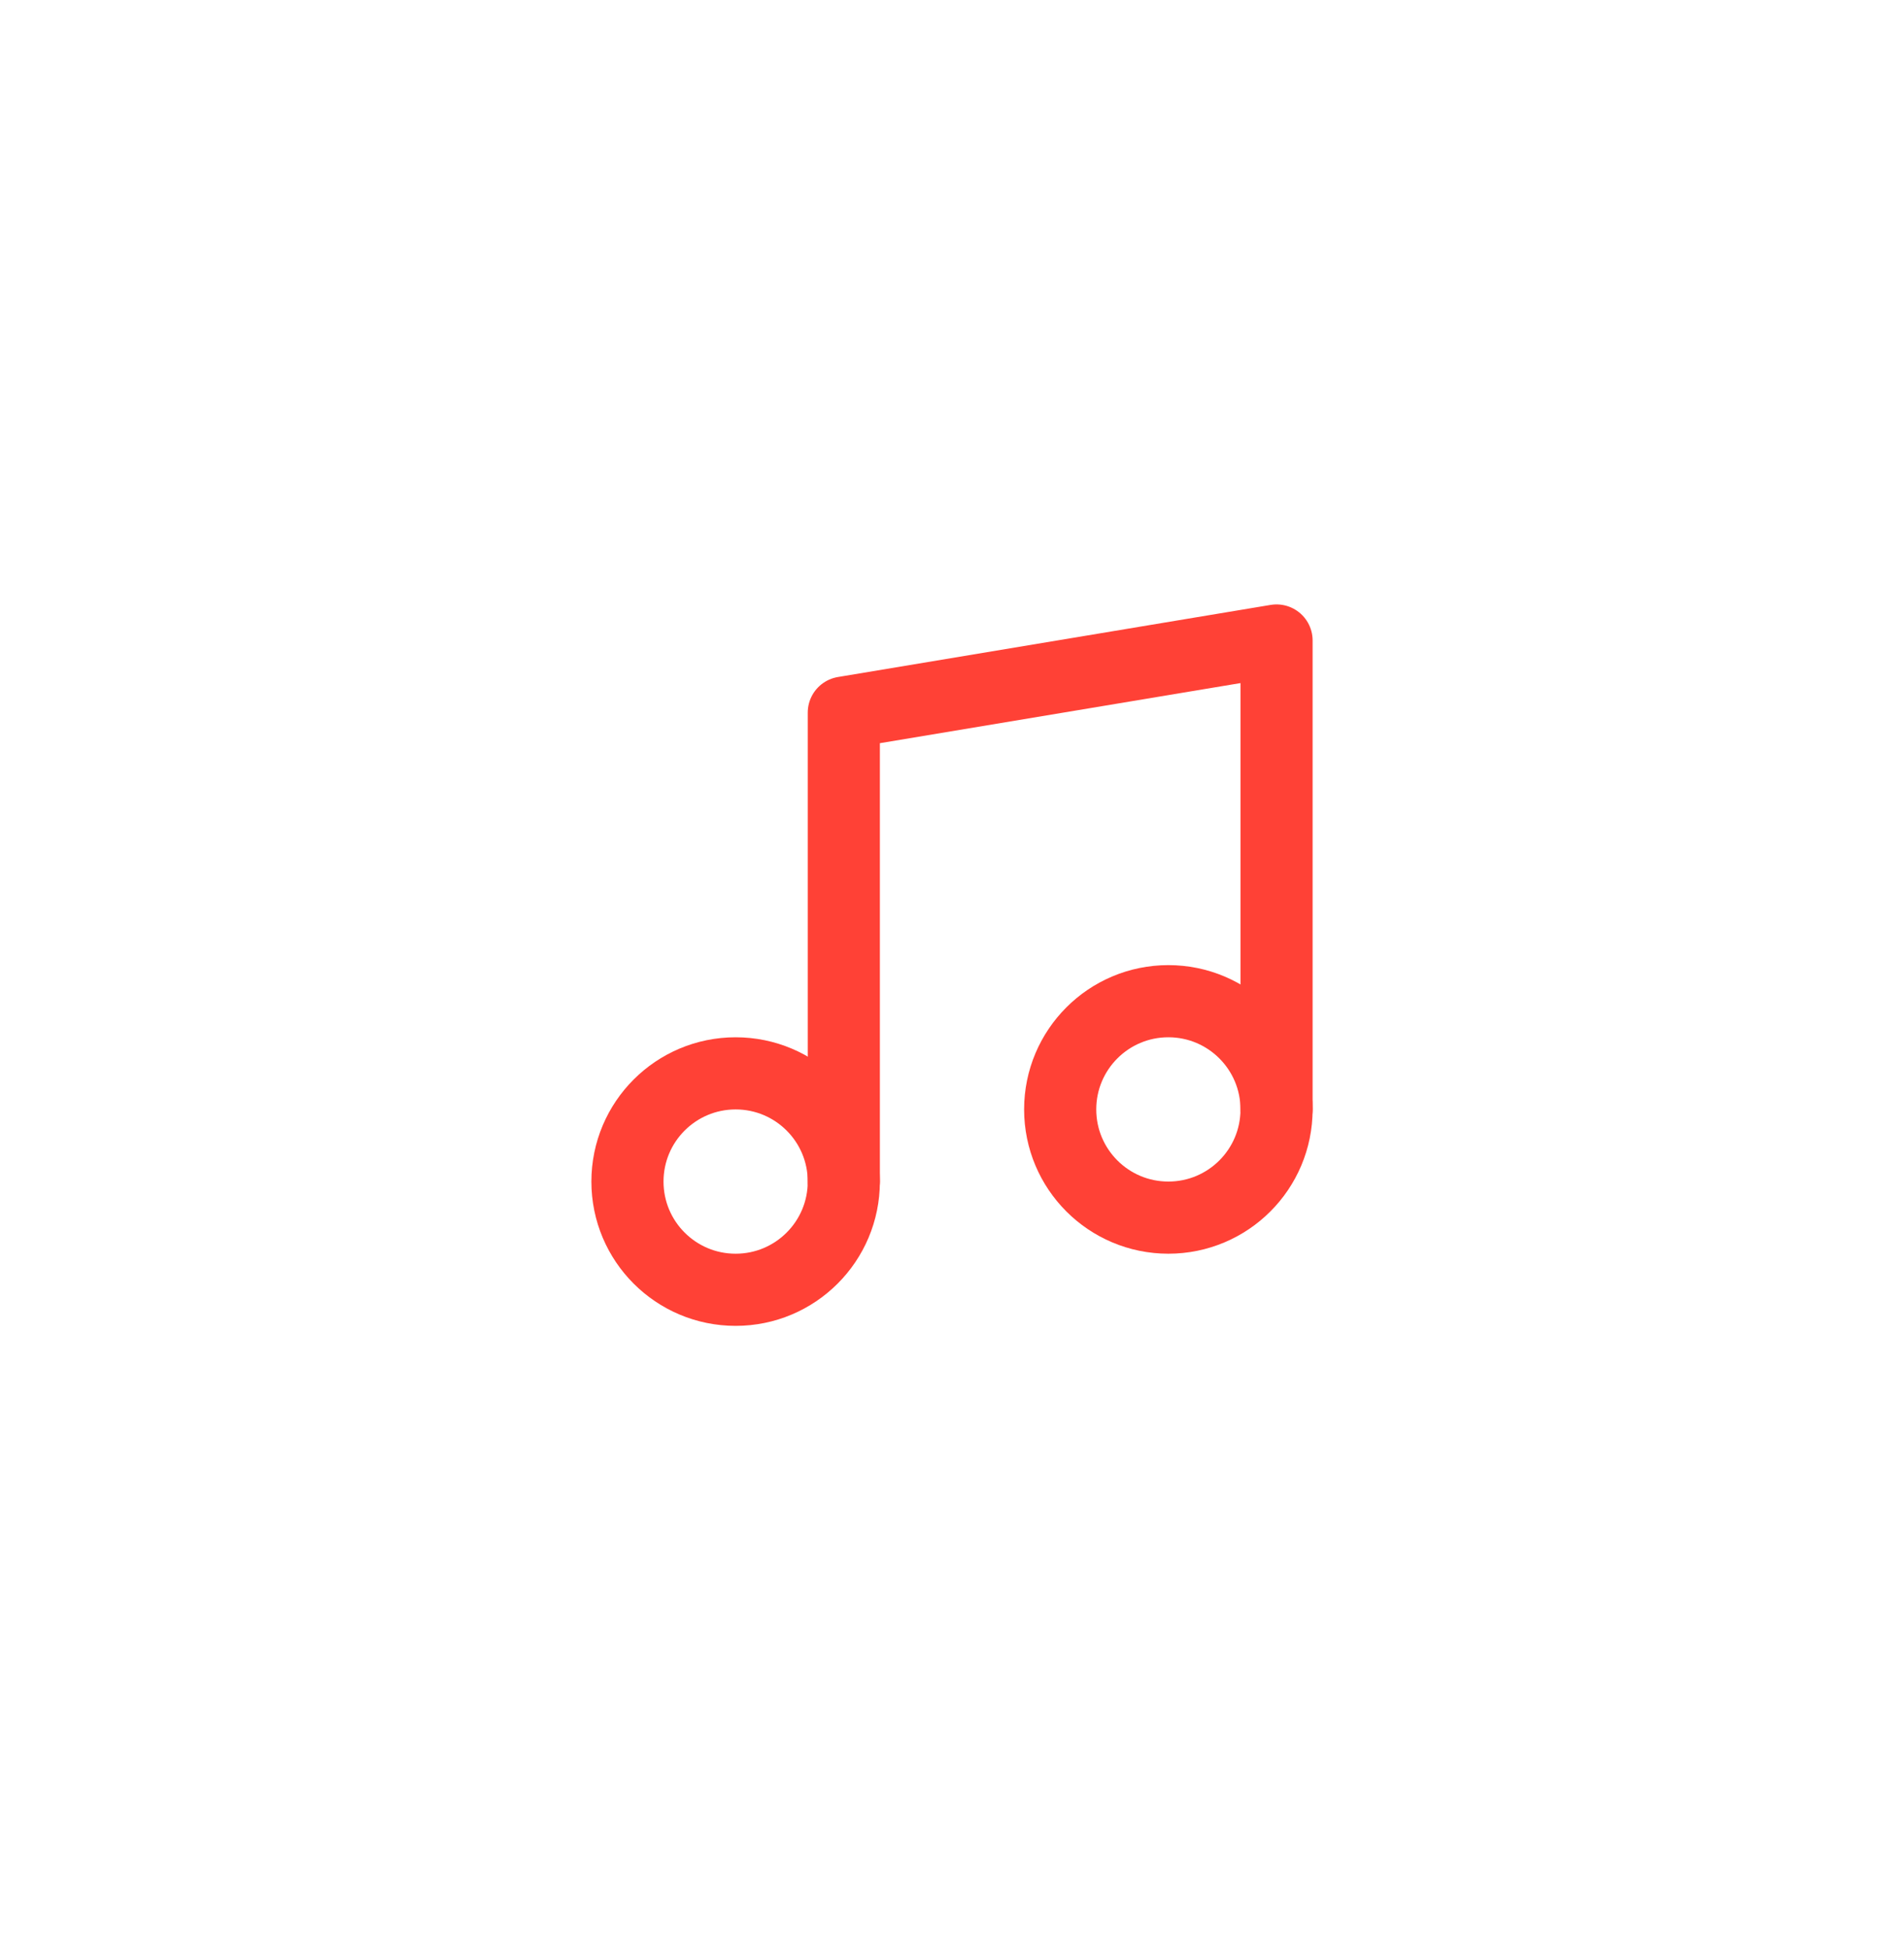 <?xml version="1.0" encoding="UTF-8"?> <svg xmlns="http://www.w3.org/2000/svg" width="44" height="45" viewBox="0 0 44 45" fill="none"><path d="M19.5 27.297V16.463L29.5 14.797V25.63" stroke="#FF4136" stroke-width="1.667" stroke-linecap="round" stroke-linejoin="round"></path><path d="M17 29.797C18.381 29.797 19.5 28.678 19.5 27.297C19.5 25.916 18.381 24.797 17 24.797C15.619 24.797 14.5 25.916 14.5 27.297C14.5 28.678 15.619 29.797 17 29.797Z" stroke="#FF4136" stroke-width="1.667" stroke-linecap="round" stroke-linejoin="round"></path><path d="M27 28.13C28.381 28.13 29.5 27.011 29.5 25.63C29.5 24.25 28.381 23.13 27 23.13C25.619 23.13 24.5 24.25 24.5 25.63C24.5 27.011 25.619 28.13 27 28.13Z" stroke="#FF4136" stroke-width="1.667" stroke-linecap="round" stroke-linejoin="round"></path></svg> 
